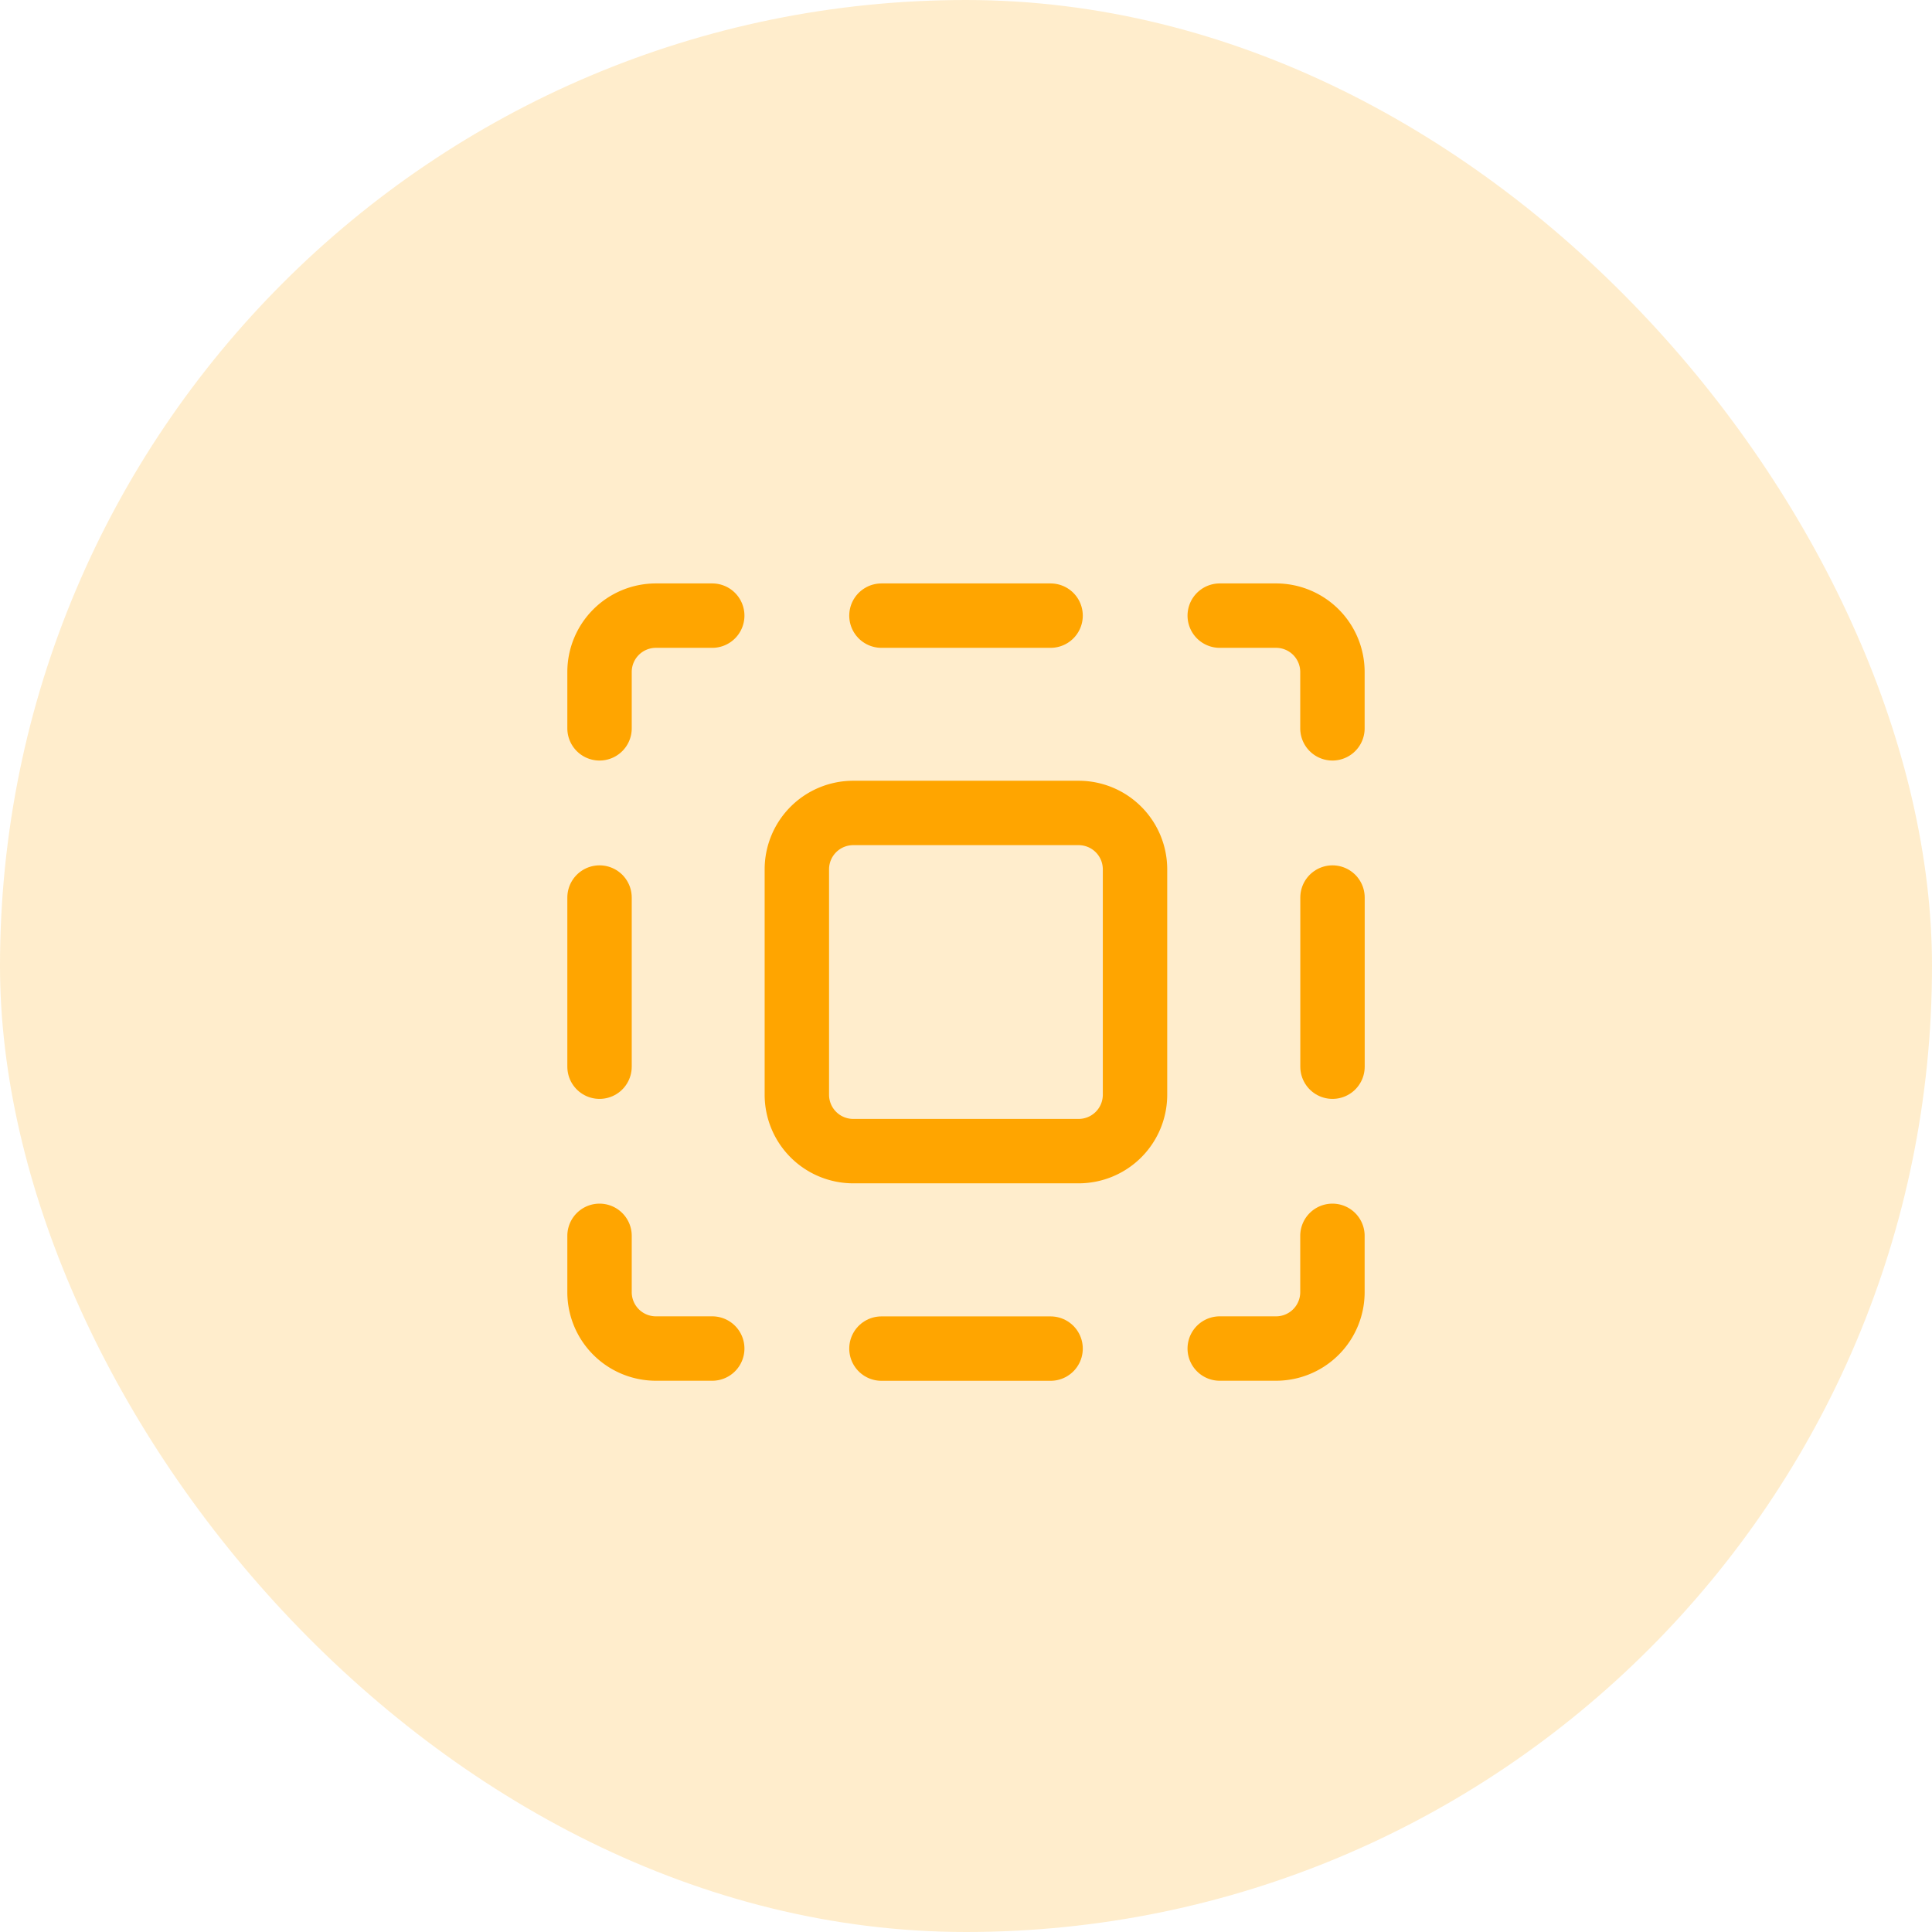 <svg xmlns="http://www.w3.org/2000/svg" width="60" height="60" viewBox="0 0 60 60">
  <g id="مساحات_مرنة" data-name="مساحات مرنة" transform="translate(9459 4215.203)">
    <rect id="Rectangle_11766" data-name="Rectangle 11766" width="60" height="60" rx="30" transform="translate(-9459 -4215.203)" fill="orange" opacity="0.2"/>
    <g id="expand--big-bigger-design-expand-larger-resize-size-square" transform="translate(-9440.881 -4196.584)">
      <path id="Vector" d="M11.5.5h1.751A1.751,1.751,0,0,1,15,2.251V4" transform="translate(8.261 0)" fill="none" stroke="orange" stroke-linecap="round" stroke-linejoin="round" stroke-width="2"/>
      <path id="Vector_2" d="M.5,4V2.251A1.751,1.751,0,0,1,2.251.5H4" transform="translate(0 0)" fill="none" stroke="orange" stroke-linecap="round" stroke-linejoin="round" stroke-width="2"/>
      <path id="Vector_3" d="M5.5.5h5.253" transform="translate(3.755)" fill="none" stroke="orange" stroke-linecap="round" stroke-linejoin="round" stroke-width="2"/>
      <path id="Vector_4" d="M13.5,5.5v5.253" transform="translate(9.763 3.755)" fill="none" stroke="orange" stroke-linecap="round" stroke-linejoin="round" stroke-width="2"/>
      <path id="Vector_5" d="M.5,5.5v5.253" transform="translate(0 3.755)" fill="none" stroke="orange" stroke-linecap="round" stroke-linejoin="round" stroke-width="2"/>
      <path id="Vector_6" d="M11.5,15h1.751A1.751,1.751,0,0,0,15,13.251V11.5" transform="translate(8.261 8.261)" fill="none" stroke="orange" stroke-linecap="round" stroke-linejoin="round" stroke-width="2"/>
      <path id="Vector_7" d="M.5,11.5v1.751A1.751,1.751,0,0,0,2.251,15H4" transform="translate(0 8.261)" fill="none" stroke="orange" stroke-linecap="round" stroke-linejoin="round" stroke-width="2"/>
      <path id="Vector_8" d="M5.5,13.5h5.253" transform="translate(3.755 9.763)" fill="none" stroke="orange" stroke-linecap="round" stroke-linejoin="round" stroke-width="2"/>
      <path id="Vector_9" d="M12.755,4h-7A1.751,1.751,0,0,0,4,5.751v7a1.751,1.751,0,0,0,1.751,1.751h7a1.751,1.751,0,0,0,1.751-1.751v-7A1.751,1.751,0,0,0,12.755,4Z" transform="translate(2.628 2.628)" fill="none" stroke="orange" stroke-linecap="round" stroke-linejoin="round" stroke-width="2"/>
    </g>
  </g>
</svg>
